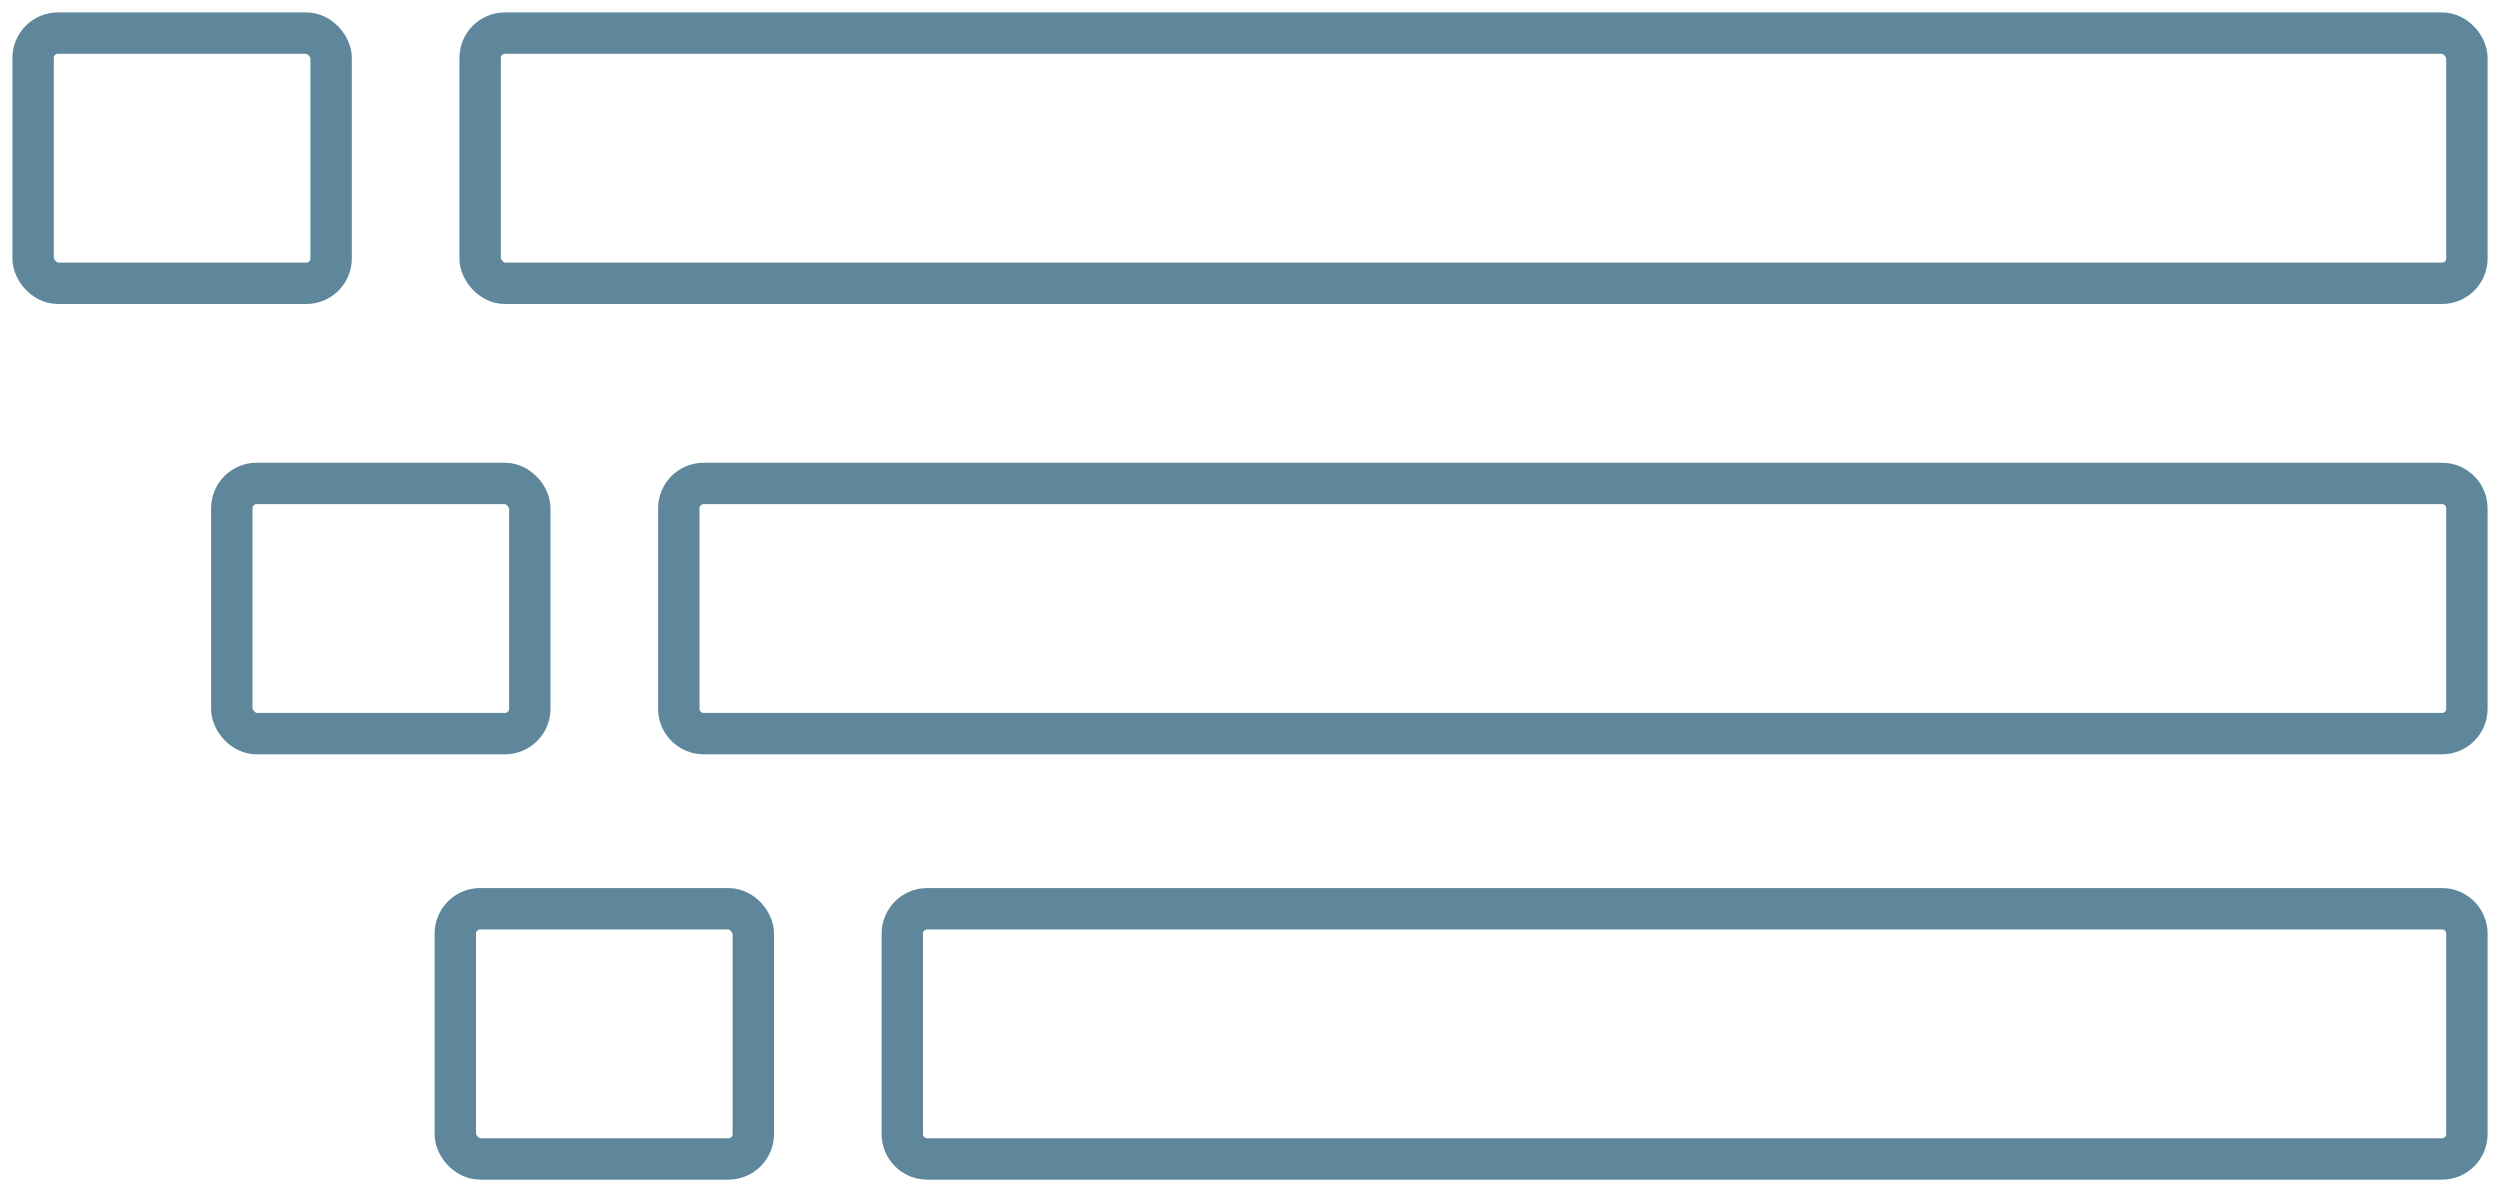 <?xml version="1.0" encoding="UTF-8"?>
<svg width="151px" height="72px" viewBox="0 0 151 72" version="1.1" xmlns="http://www.w3.org/2000/svg" xmlns:xlink="http://www.w3.org/1999/xlink">
    <!-- Generator: sketchtool 51.1 (57501) - http://www.bohemiancoding.com/sketch -->
    <title>C12B0192-06A7-4C14-8BB7-15D98D2F3C7B</title>
    <desc>Created with sketchtool.</desc>
    <defs></defs>
    <g id="Page-1" stroke="none" stroke-width="1" fill="none" fill-rule="evenodd">
        <g id="Theme-Selection---WP-File-Download" transform="translate(-1123, -543)" stroke="#5F879B" stroke-width="2.5">
            <g id="Group-4" transform="translate(822, 471)">
                <g id="Group-2-Copy" transform="translate(261, 13)">
                    <g id="Group-3">
                        <g id="Three-theme" transform="translate(42, 61)">
                            <g id="Group-37">
                                <rect id="Rectangle-11" x="27" y="0" width="120" height="15.111" rx="1.5"></rect>
                                <rect id="Rectangle-11-Copy-8" x="0" y="0" width="18" height="15.111" rx="1.5"></rect>
                            </g>
                            <g id="Group-37-Copy" transform="translate(12, 27.2)">
                                <path d="M28.5,0 L133.5,-2.22044605e-16 C134.328,-3.74224199e-16 135,0.672 135,1.5 L135,13.611 C135,14.44 134.328,15.111 133.5,15.111 L28.5,15.111 C27.672,15.111 27,14.44 27,13.611 L27,1.5 C27,0.672 27.672,-6.98650109e-17 28.5,-2.22044605e-16 Z" id="Rectangle-11"></path>
                                <rect id="Rectangle-11-Copy-8" x="0" y="0" width="18" height="15.111" rx="1.5"></rect>
                            </g>
                            <g id="Group-37-Copy-2" transform="translate(25.5, 52.889)">
                                <path d="M28.5,0 L120,0 C120.828,-1.52179594e-16 121.5,0.672 121.5,1.5 L121.5,13.611 C121.5,14.44 120.828,15.111 120,15.111 L28.5,15.111 C27.672,15.111 27,14.44 27,13.611 L27,1.5 C27,0.672 27.672,1.52179594e-16 28.5,0 Z" id="Rectangle-11"></path>
                                <rect id="Rectangle-11-Copy-8" x="0" y="0" width="18" height="15.111" rx="1.5"></rect>
                            </g>
                        </g>
                    </g>
                </g>
            </g>
        </g>
    </g>
</svg>